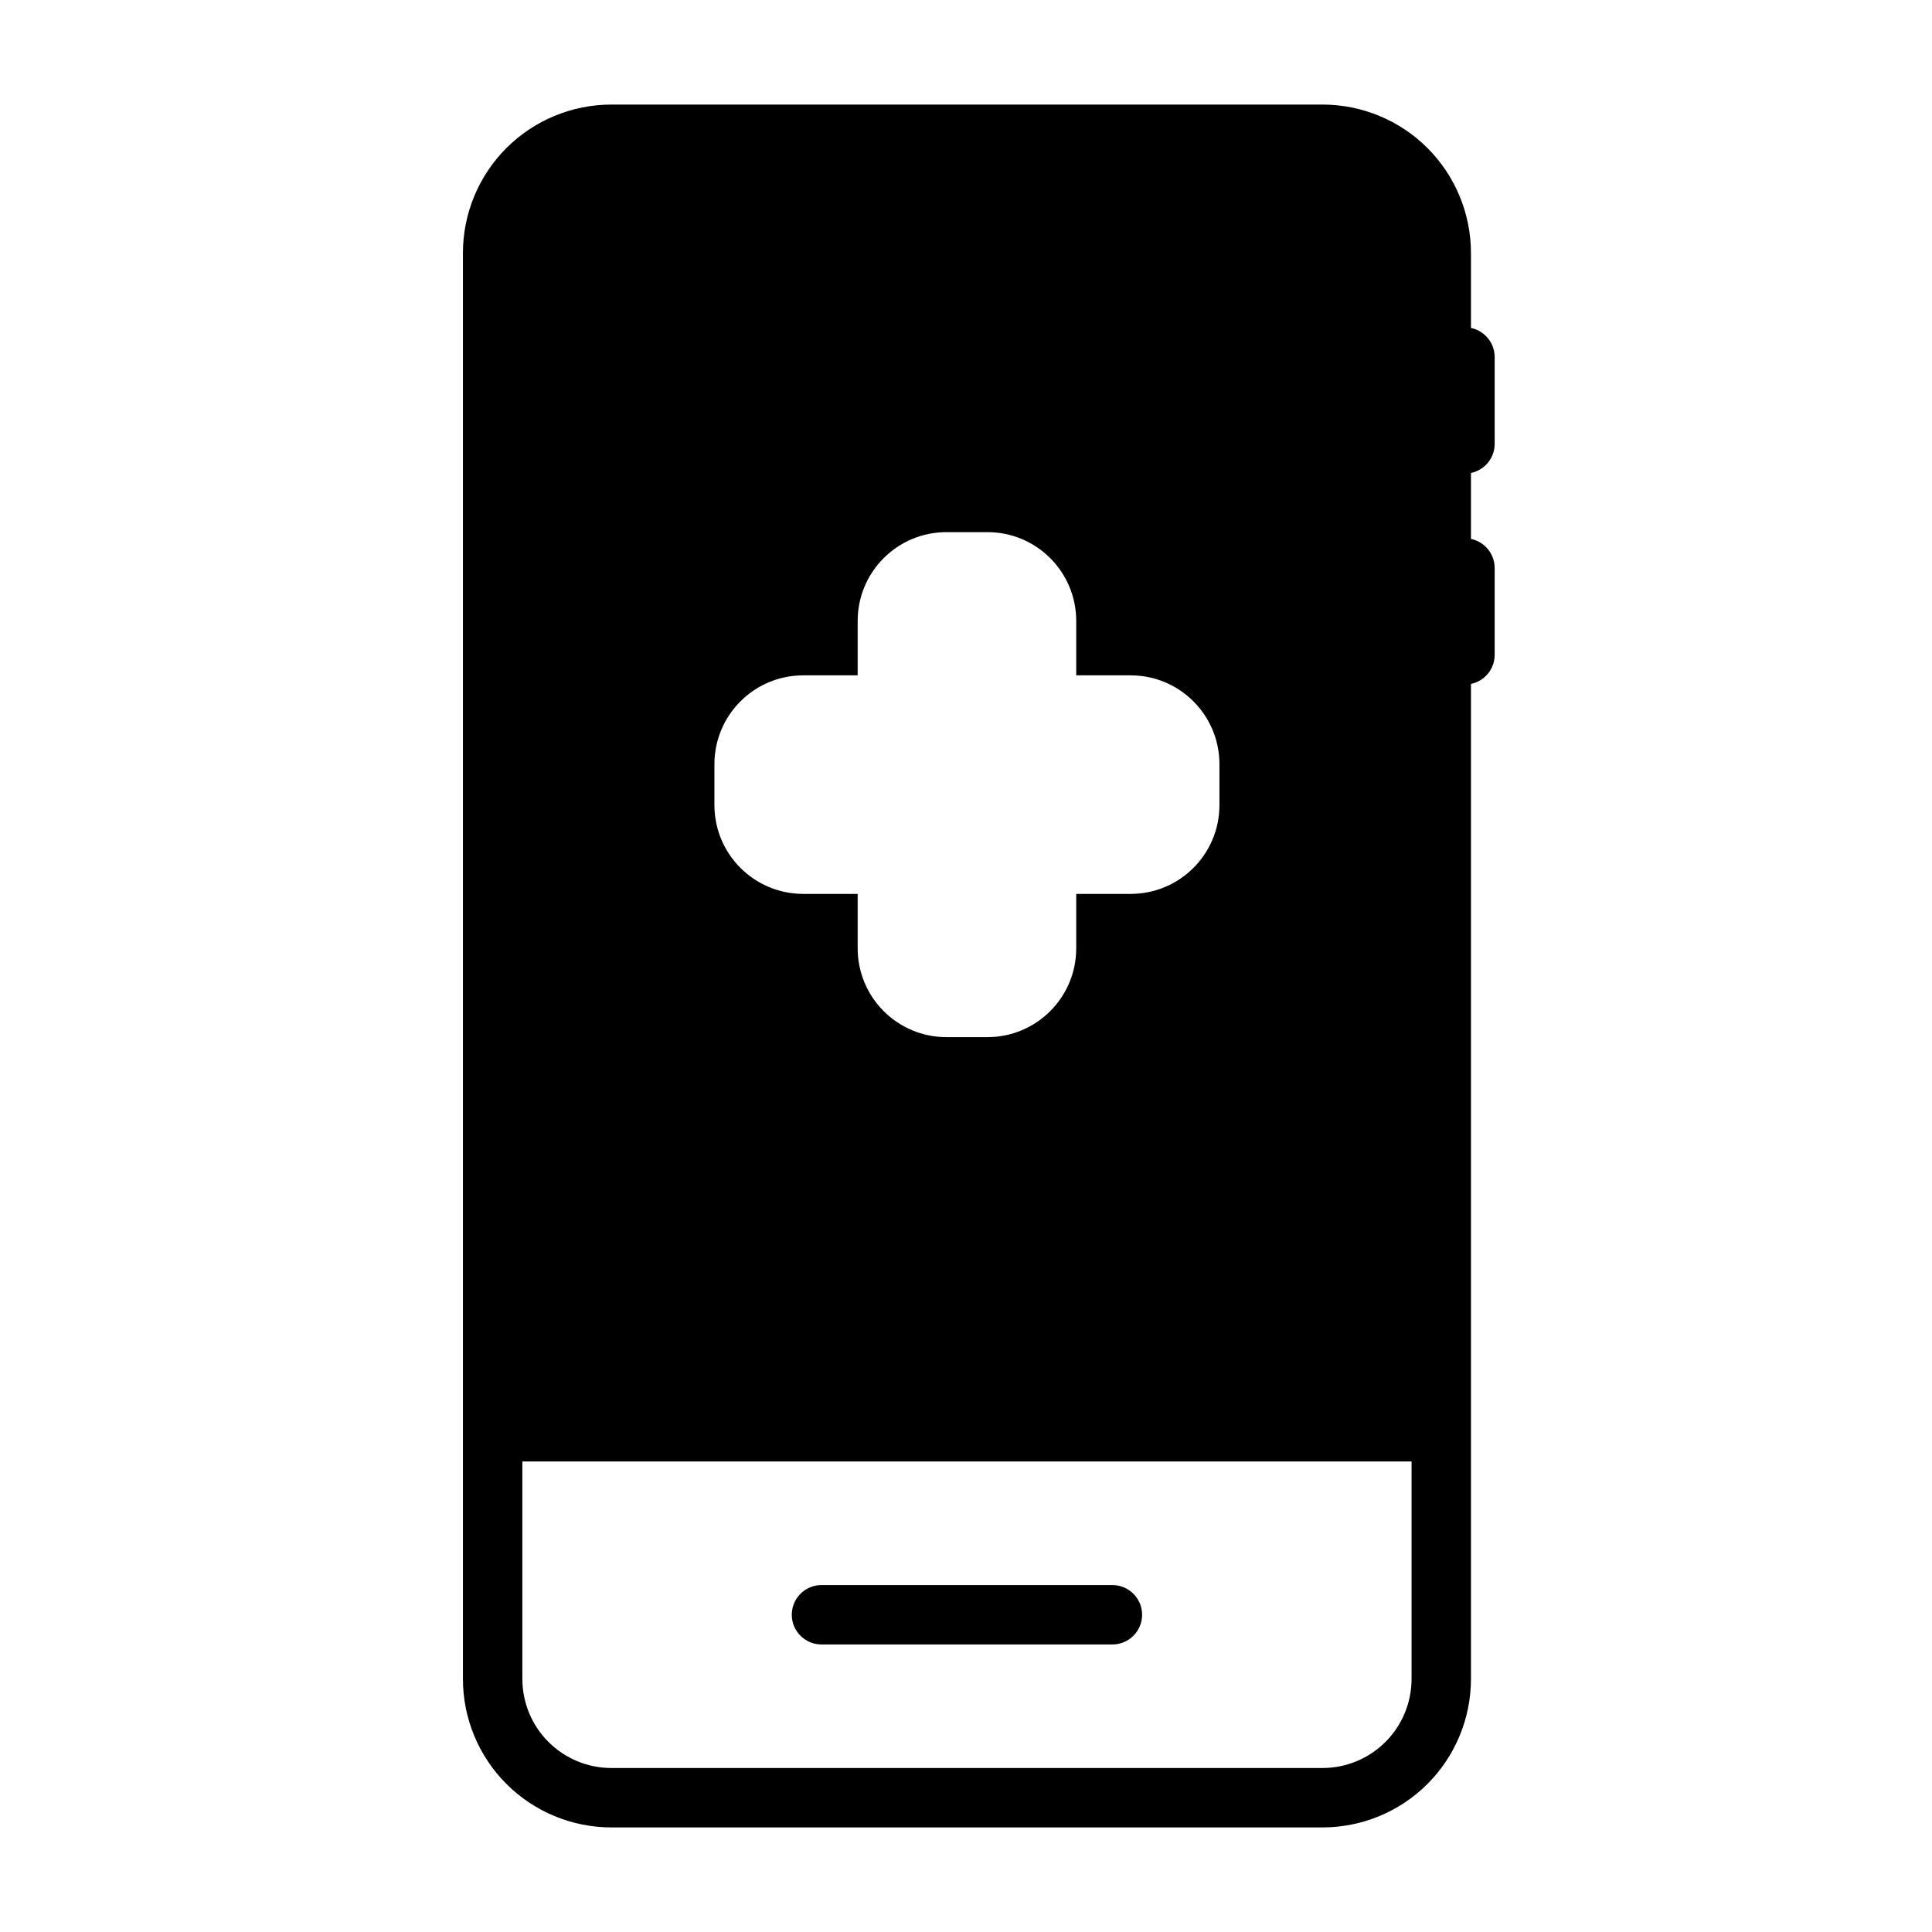 <?xml version="1.0" encoding="UTF-8"?>
<!-- Uploaded to: ICON Repo, www.svgrepo.com, Generator: ICON Repo Mixer Tools -->
<svg fill="#000000" width="800px" height="800px" version="1.1" viewBox="144 144 512 512" xmlns="http://www.w3.org/2000/svg">
 <g fill-rule="evenodd">
  <path d="m533.82 588.93v-377.86c0-10.438-4.148-20.453-11.523-27.836-7.383-7.375-17.398-11.523-27.836-11.523h-188.42c-10.438 0-20.453 4.148-27.836 11.523-7.383 7.383-11.523 17.398-11.523 27.836v377.86c0 10.438 4.141 20.453 11.523 27.836 7.383 7.375 17.398 11.523 27.836 11.523h188.42c10.438 0 20.453-4.148 27.836-11.523 7.375-7.383 11.523-17.398 11.523-27.836zm-15.742-57.625v57.625c0 6.266-2.488 12.273-6.918 16.695-4.426 4.434-10.43 6.918-16.695 6.918h-188.42c-6.266 0-12.273-2.488-16.703-6.918-4.426-4.426-6.91-10.43-6.91-16.695v-57.625h235.65zm-88.867-208.33v-14.422c0-12.996-10.539-23.531-23.539-23.531h-10.84c-13.004 0-23.539 10.531-23.539 23.531v14.422h-14.422c-12.996 0-23.539 10.539-23.539 23.539v10.84c0 13.004 10.539 23.539 23.539 23.539h14.422v14.422c0 12.996 10.531 23.539 23.539 23.539h10.84c12.996 0 23.539-10.539 23.539-23.539v-14.422h14.414c13.004 0 23.539-10.531 23.539-23.539v-10.84c0-12.996-10.531-23.539-23.539-23.539z"/>
  <path d="m524.36 238.62v23.012c0 4.344 3.527 7.871 7.871 7.871s7.871-3.527 7.871-7.871v-23.012c0-4.344-3.527-7.871-7.871-7.871s-7.871 3.527-7.871 7.871z"/>
  <path d="m524.36 294.53v23.012c0 4.344 3.527 7.871 7.871 7.871s7.871-3.527 7.871-7.871v-23.012c0-4.344-3.527-7.871-7.871-7.871s-7.871 3.527-7.871 7.871z"/>
  <path d="m361.7 579.8h77.098c4.344 0 7.871-3.527 7.871-7.871s-3.527-7.871-7.871-7.871h-77.098c-4.336 0-7.871 3.527-7.871 7.871s3.535 7.871 7.871 7.871z"/>
 </g>
</svg>